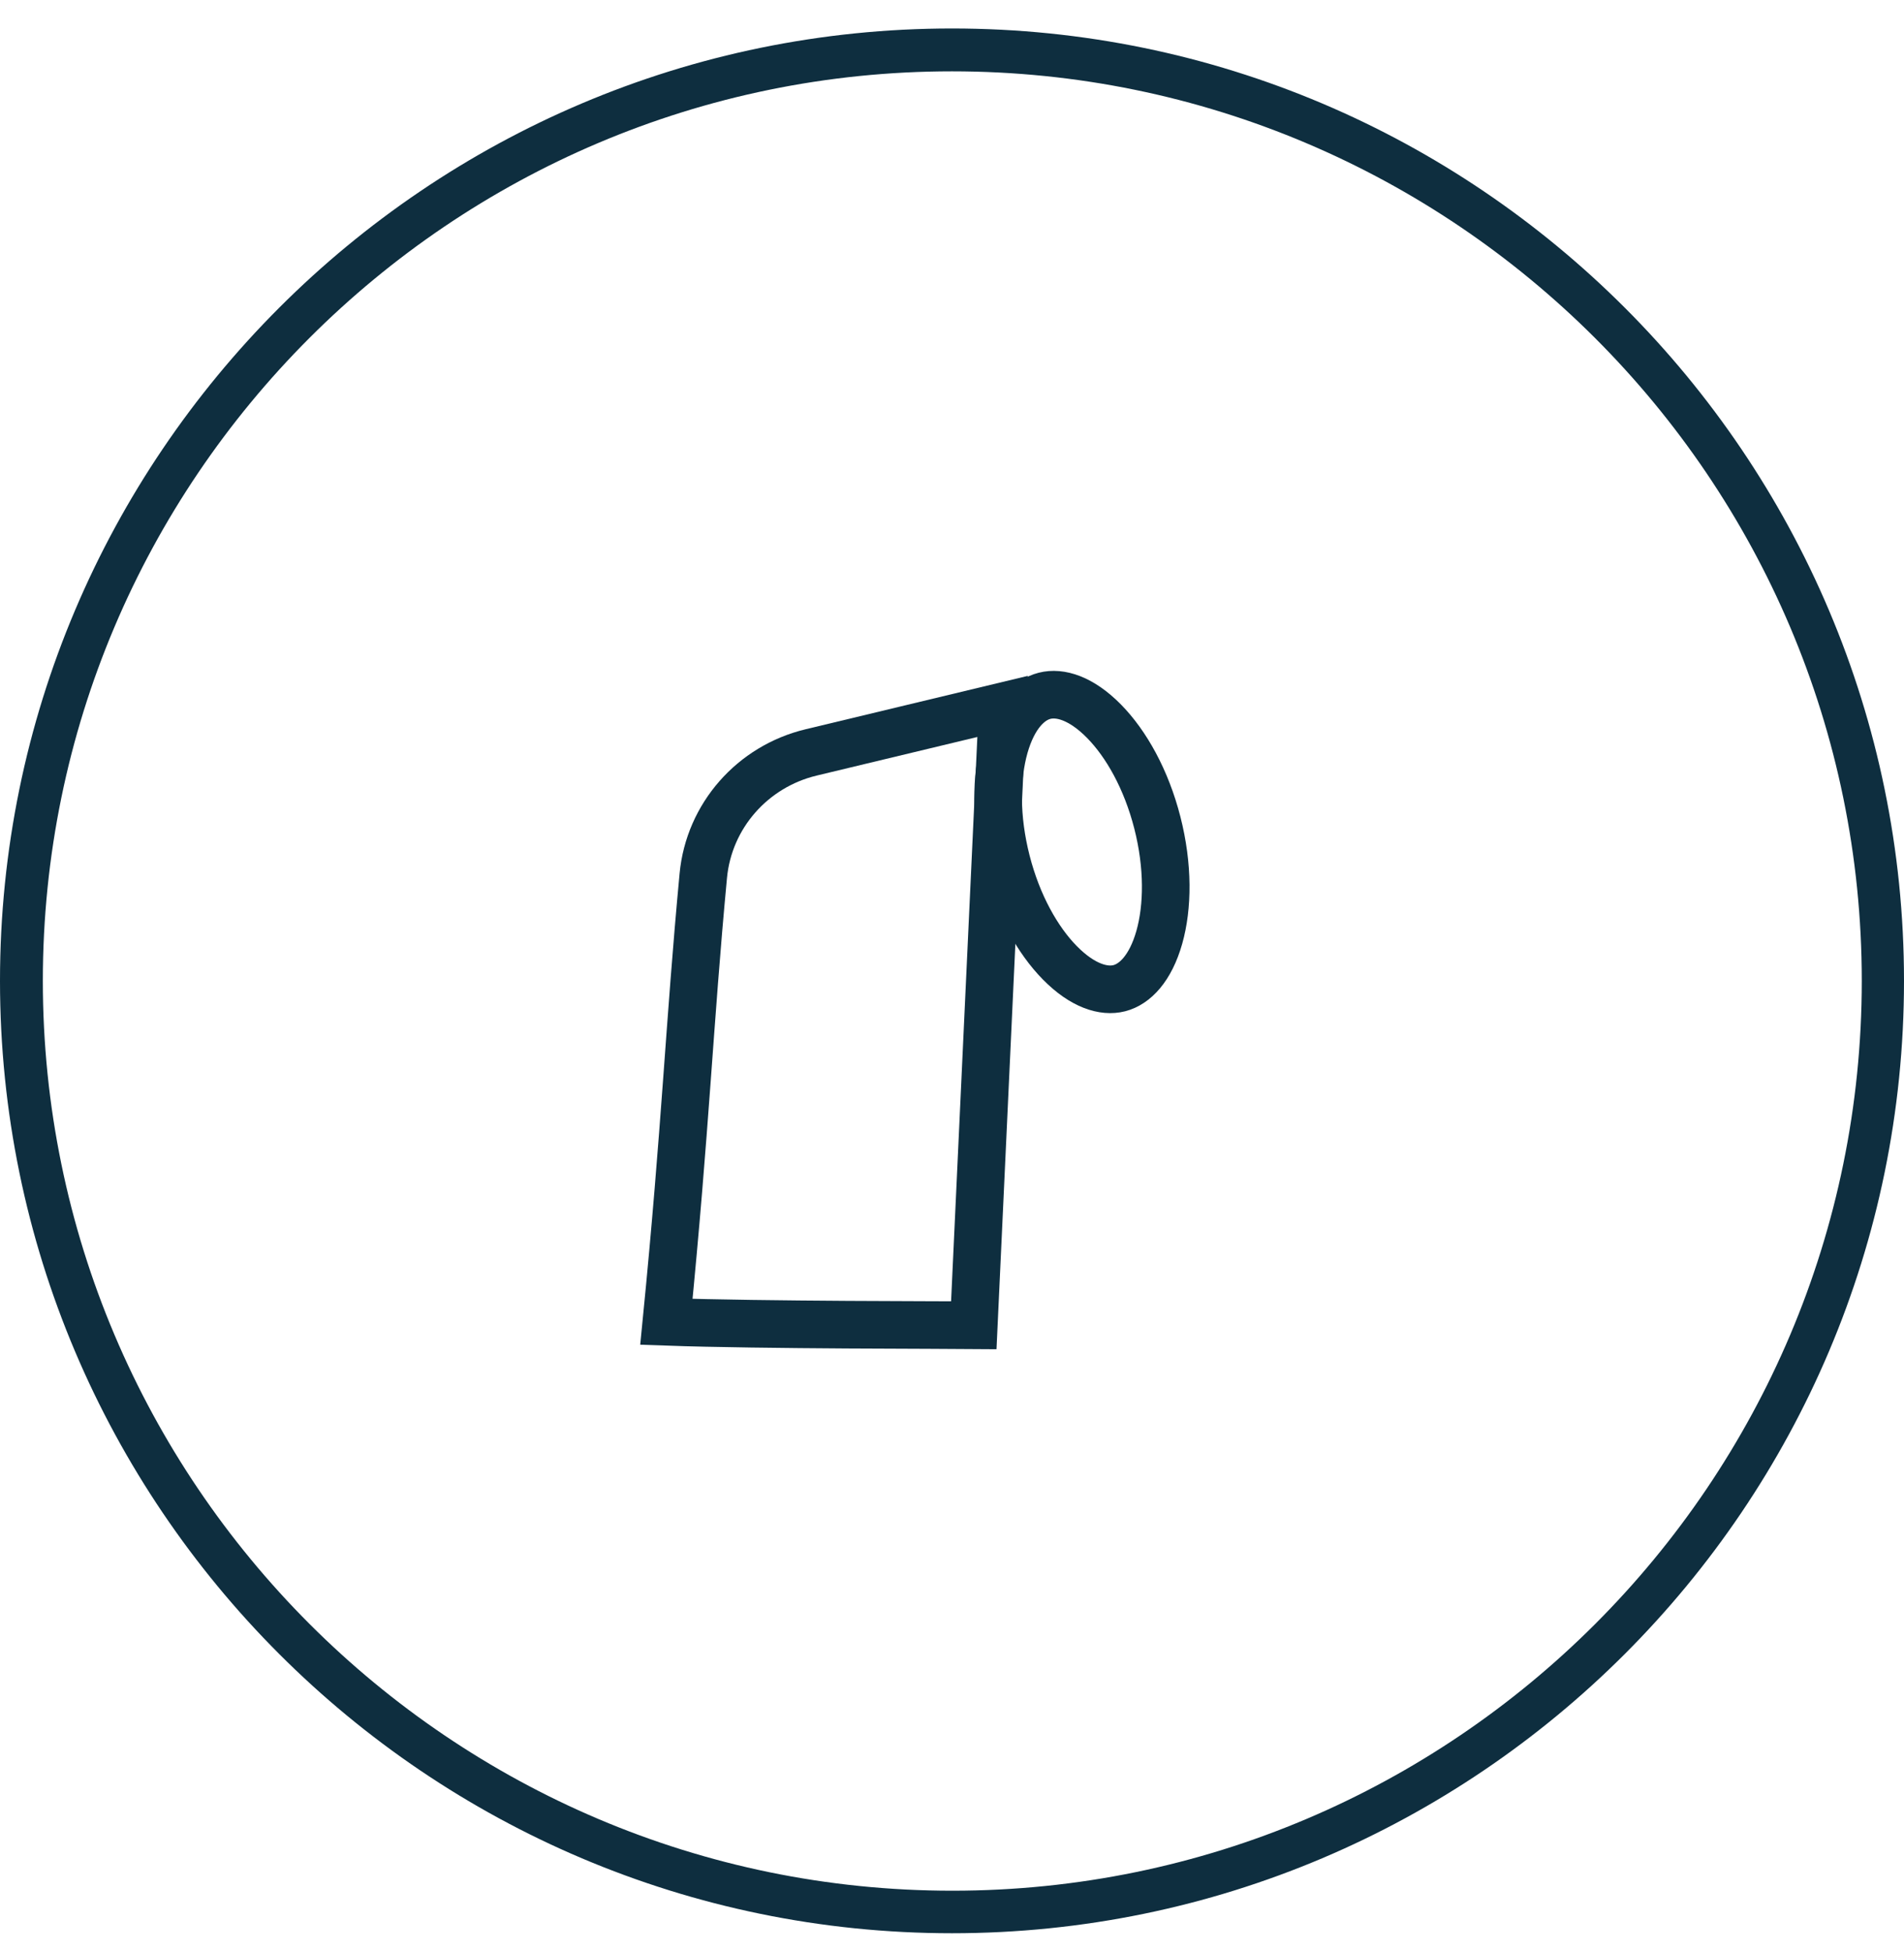 <svg width="40" height="41" viewBox="0 0 40 41" fill="none" xmlns="http://www.w3.org/2000/svg">
<g clip-path="url(#clip0_597_2539)">
<path d="M20 40.598C8.973 40.598 0 31.625 0 20.598C0 9.571 8.973 0.598 20 0.598C31.027 0.598 40 9.571 40 20.598C40 31.625 31.027 40.598 20 40.598ZM20 1.498C9.467 1.498 0.9 10.065 0.9 20.598C0.9 31.131 9.467 39.705 20.007 39.705C30.547 39.705 39.113 31.138 39.113 20.598C39.113 10.058 30.533 1.498 20 1.498Z" fill="#0E2E3F"/>
<path d="M24.314 17.276C24.547 18.188 24.536 19.044 24.355 19.684C24.169 20.338 23.842 20.668 23.515 20.752C23.188 20.836 22.742 20.703 22.266 20.219C21.799 19.745 21.378 18.999 21.145 18.087C20.912 17.176 20.923 16.319 21.104 15.679C21.29 15.026 21.617 14.695 21.944 14.612C22.271 14.528 22.716 14.661 23.193 15.145C23.66 15.619 24.081 16.365 24.314 17.276Z" stroke="#0E2E3F"/>
<path d="M20.458 27.829C19.997 27.824 15.991 27.829 14 27.758C14.408 23.633 14.477 21.555 14.775 18.39C14.894 17.131 15.81 16.096 17.04 15.801L21.063 14.835L20.458 27.829Z" stroke="#0E2E3F"/>
</g>
<defs>
<clipPath id="clip0_597_2539">
<rect width="40" height="40" fill="white" transform="translate(0 0.598)"/>
</clipPath>
</defs>
</svg>
